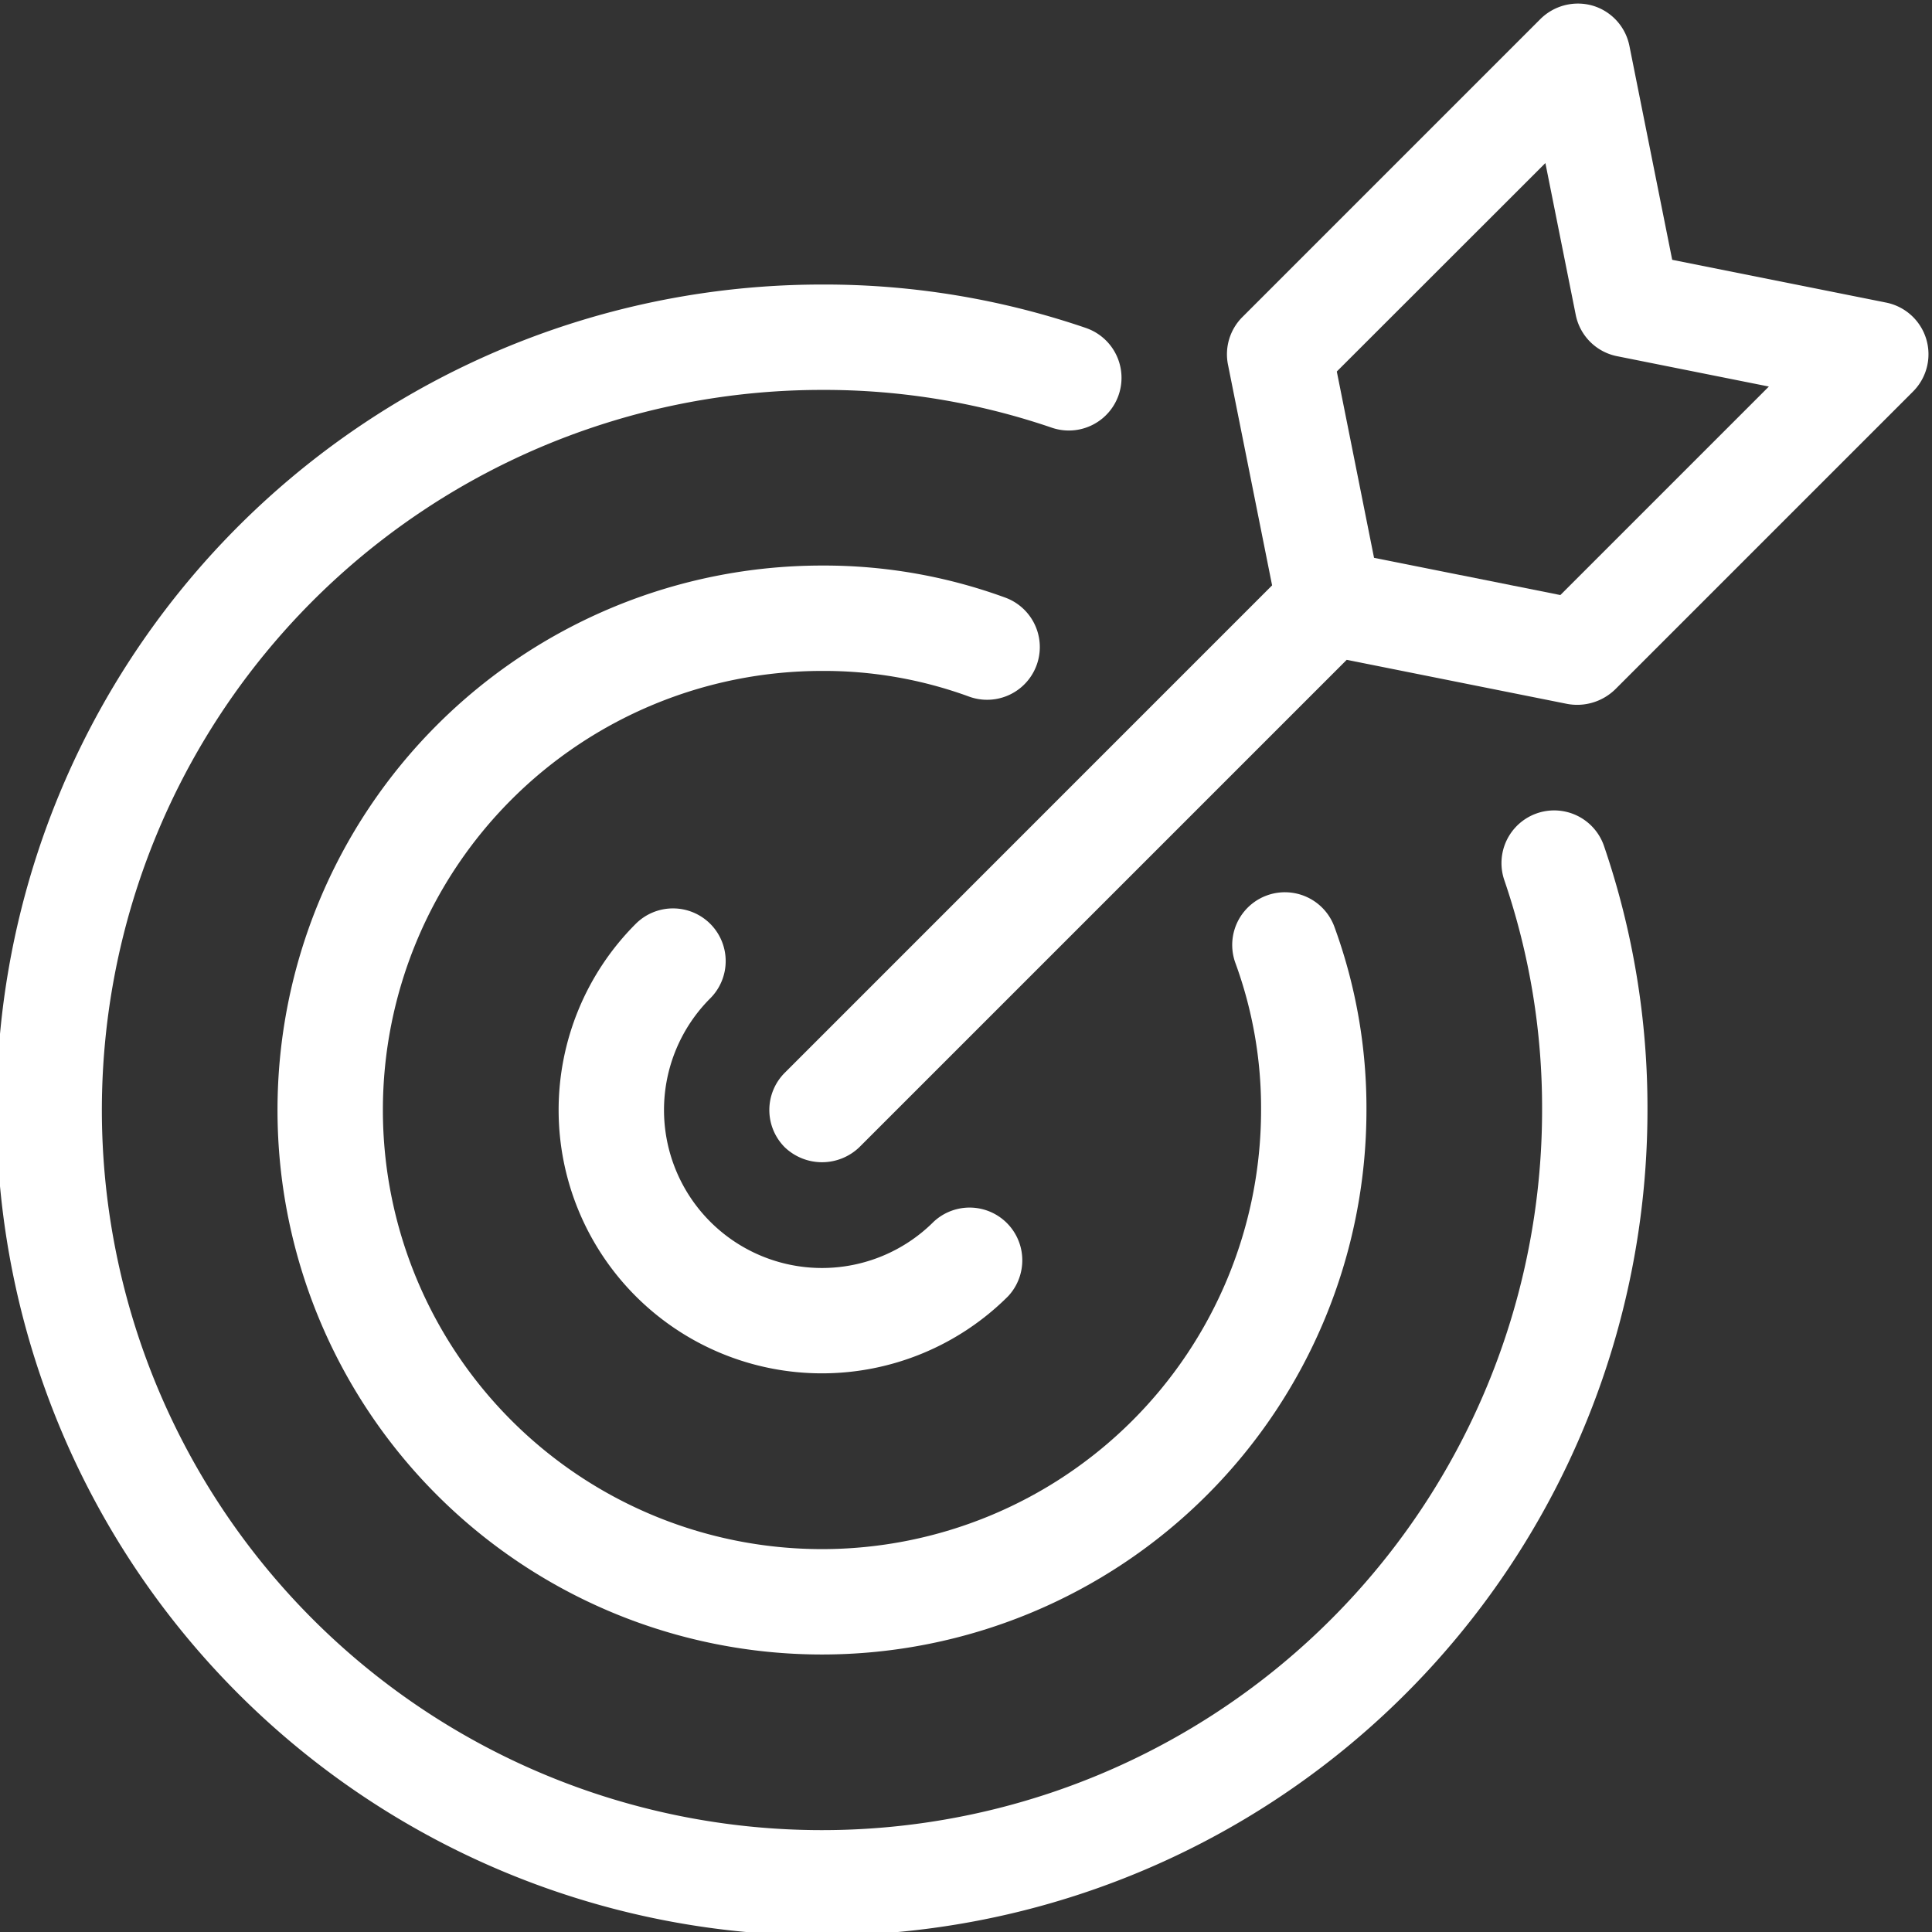 <?xml version="1.0" encoding="UTF-8" standalone="no"?><svg xmlns="http://www.w3.org/2000/svg" xmlns:xlink="http://www.w3.org/1999/xlink" data-name="Layer 3" fill="#ffffff" height="27.5" preserveAspectRatio="xMidYMid meet" version="1" viewBox="10.3 10.2 27.5 27.5" width="27.5" zoomAndPan="magnify"><rect x="10.3" y="10.2" width="27.5" height="27.5" fill="#333333" stroke="none"/><g id="change1_1"><path d="M20.41,23.35a.75.75,0,0,0-1.061,0A3.748,3.748,0,1,0,24.65,28.65.75.75,0,0,0,23.59,27.59a2.248,2.248,0,1,1-3.18-3.18A.75.75,0,0,0,20.41,23.35Z" fill="inherit"/></g><g id="change1_2"><path d="M24.09,20.114a.75.75,0,0,0,.521-1.407A7.508,7.508,0,0,0,22,18.25,7.75,7.75,0,1,0,29.75,26a7.508,7.508,0,0,0-.457-2.61.75.75,0,0,0-1.407.521A6.005,6.005,0,0,1,28.25,26,6.25,6.25,0,1,1,22,19.75,6.005,6.005,0,0,1,24.09,20.114Z" fill="inherit"/></g><g id="change1_3"><path d="M21.47,26.53a.767.767,0,0,0,1.061,0l6.938-6.938,3.142.628a.776.776,0,0,0,.677-.205L37.53,15.773a.75.75,0,0,0-.383-1.266l-3.045-.609-.609-3.045a.75.75,0,0,0-.518-.571.758.758,0,0,0-.748.188l-4.243,4.243a.749.749,0,0,0-.205.677l.628,3.142L21.47,25.47A.75.75,0,0,0,21.47,26.53ZM32.297,12.521l.432,2.161a.749.749,0,0,0,.588.588l2.161.432-2.968,2.968-2.652-.53-.53-2.652Z" fill="inherit"/></g><g id="change1_4"><path d="M25.765,14.871A11.504,11.504,0,0,0,22,14.25,11.75,11.75,0,1,0,33.75,26a11.504,11.504,0,0,0-.621-3.765.75.75,0,0,0-1.418.489A10.005,10.005,0,0,1,32.25,26,10.25,10.25,0,1,1,22,15.75a10.005,10.005,0,0,1,3.275.539.75.75,0,0,0,.489-1.418Z" fill="inherit"/></g></svg>